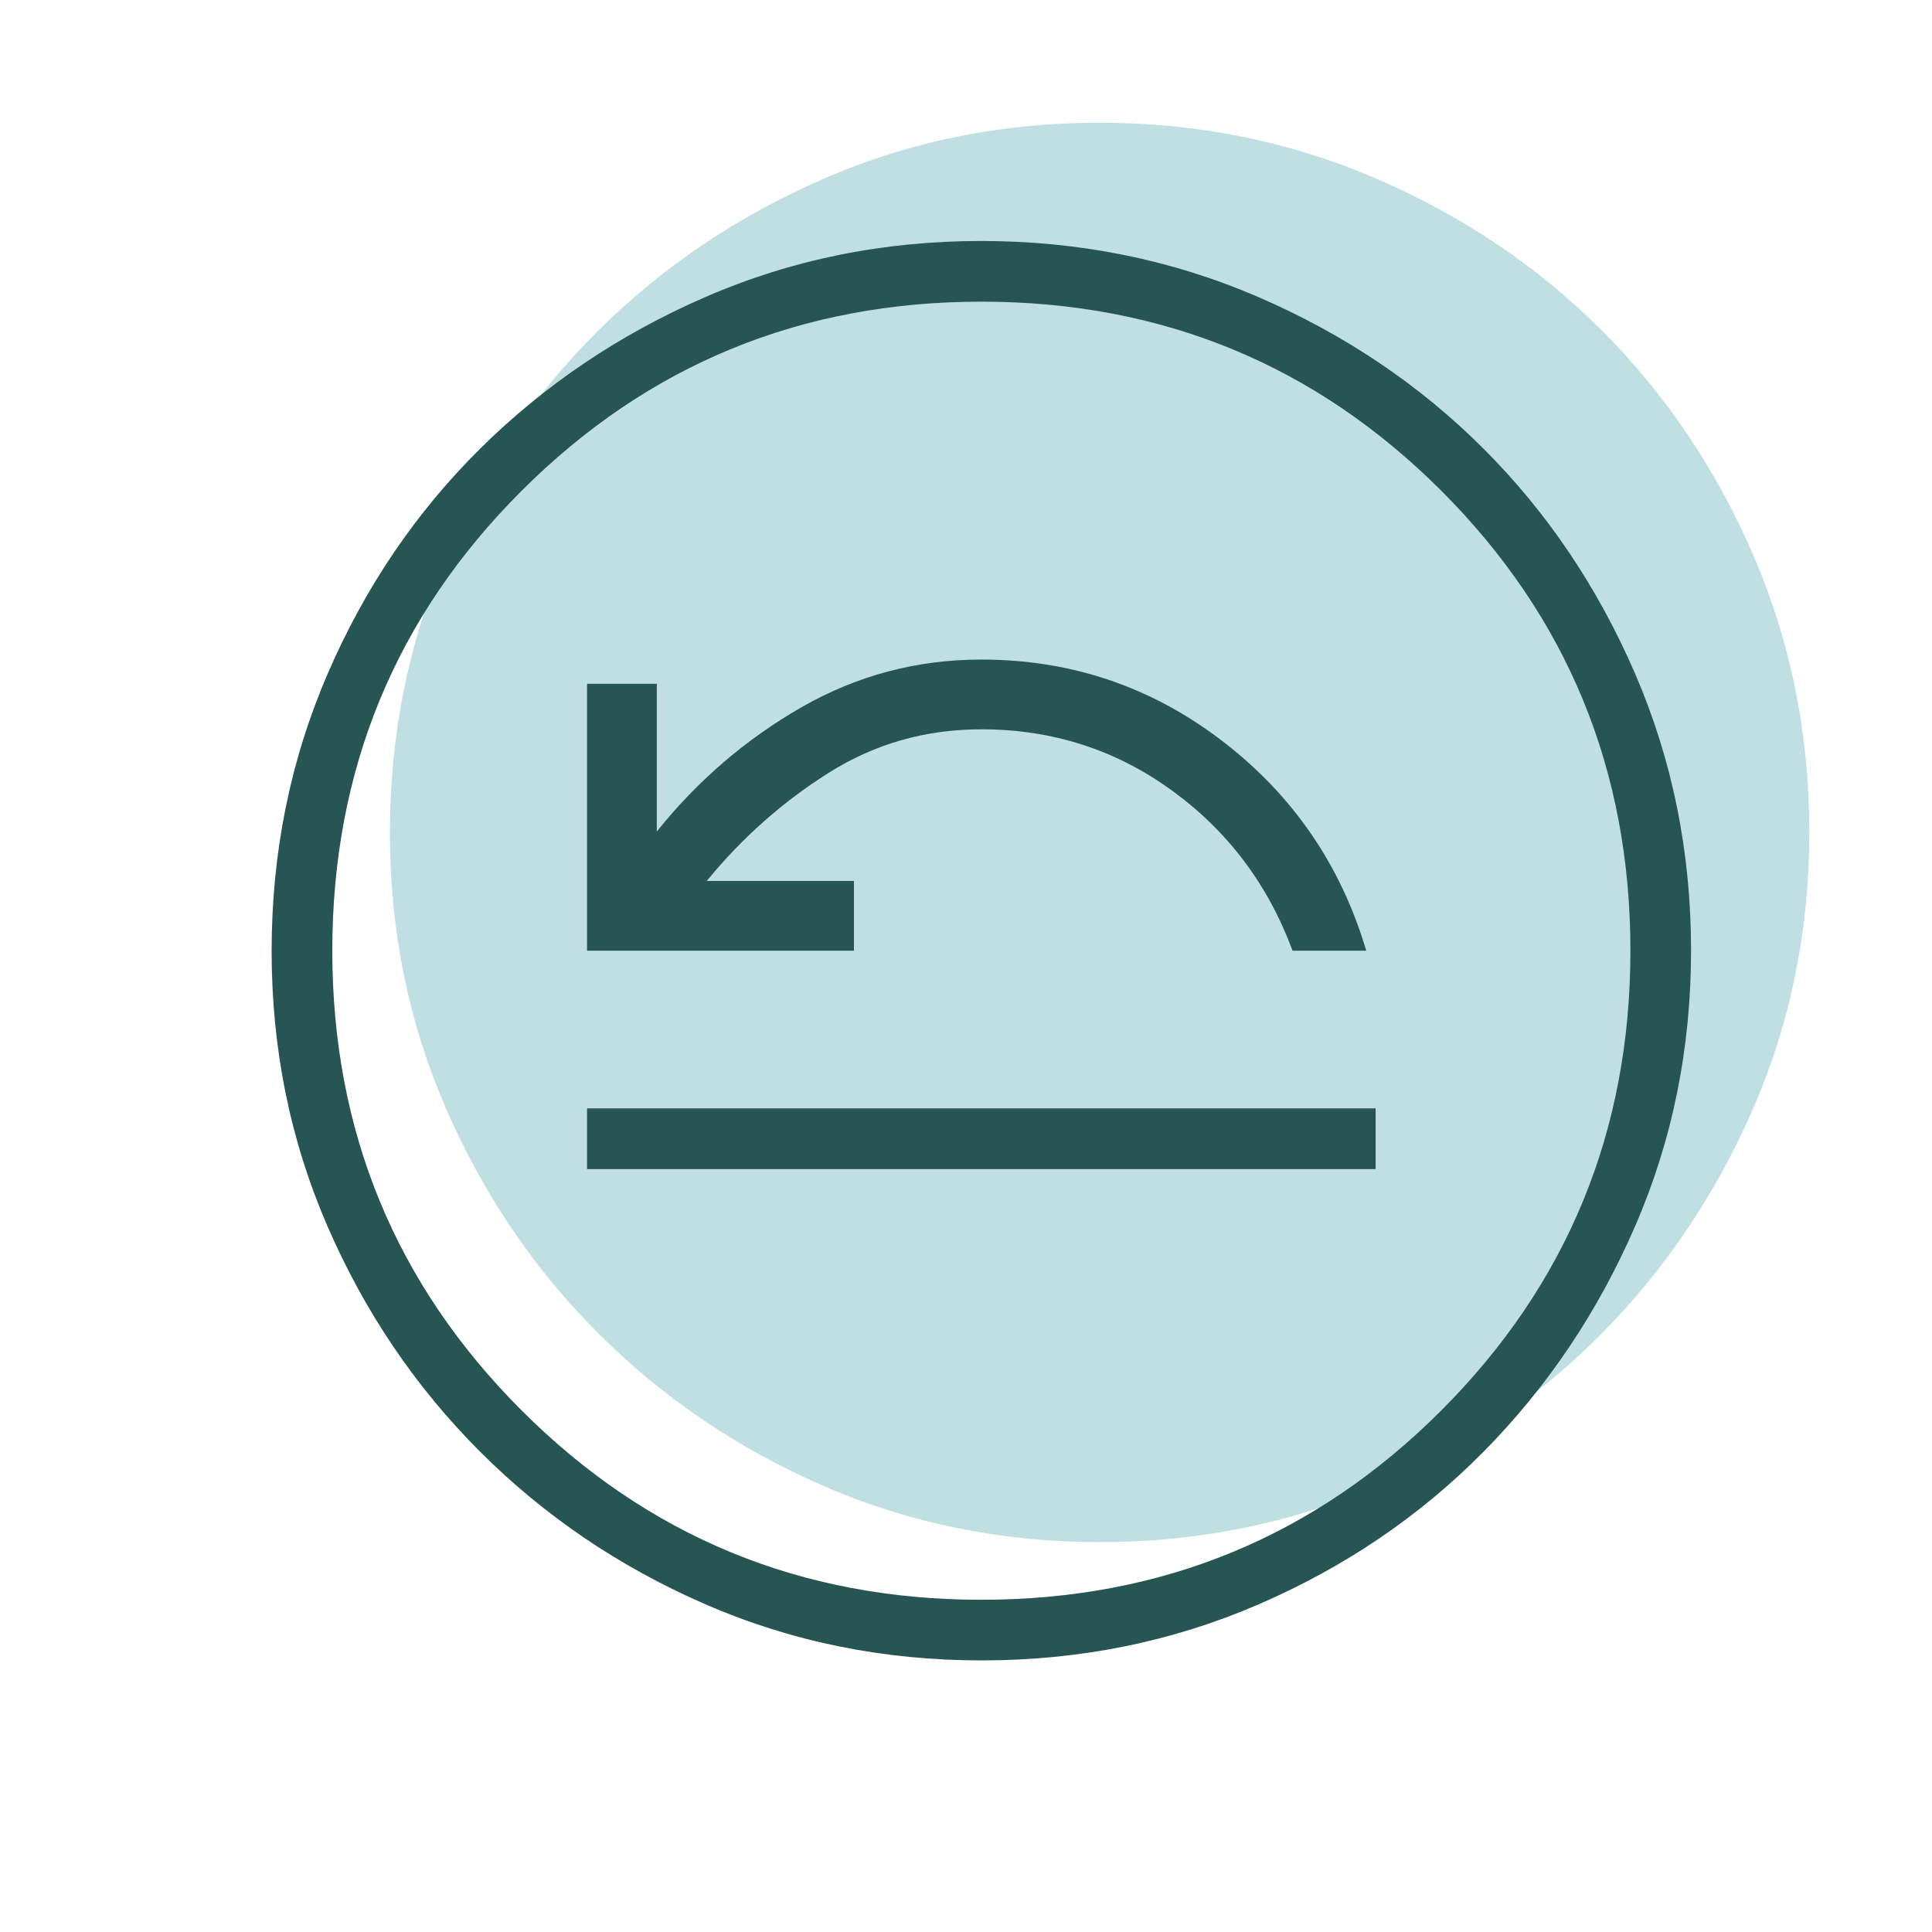 <svg xmlns="http://www.w3.org/2000/svg" fill="none" viewBox="0 0 49 49" height="49" width="49">
<mask height="49" width="49" y="0" x="0" maskUnits="userSpaceOnUse" style="mask-type:alpha" id="mask0_444_17">
<rect fill="#D9D9D9" height="48" width="48" y="0.112" x="0.889"></rect>
</mask>
<g mask="url(#mask0_444_17)">
<path fill-opacity="0.6" fill="#94CAD1" d="M27.896 39.112C25.414 39.112 23.084 38.64 20.906 37.695C18.728 36.751 16.82 35.46 15.182 33.824C13.544 32.188 12.253 30.282 11.308 28.106C10.362 25.929 9.889 23.6 9.889 21.119C9.889 18.63 10.361 16.29 11.306 14.098C12.251 11.907 13.541 10.001 15.177 8.38C16.813 6.759 18.719 5.476 20.896 4.531C23.072 3.585 25.401 3.112 27.883 3.112C30.372 3.112 32.712 3.585 34.903 4.529C37.094 5.474 39 6.756 40.621 8.375C42.242 9.995 43.525 11.899 44.471 14.088C45.416 16.277 45.889 18.616 45.889 21.106C45.889 23.587 45.417 25.917 44.472 28.095C43.528 30.273 42.245 32.181 40.626 33.819C39.007 35.457 37.102 36.748 34.913 37.694C32.724 38.639 30.385 39.112 27.896 39.112Z"></path>
<path fill="#275553" d="M14.889 29.651H34.889V28.112H14.889V29.651ZM14.889 24.112H21.658V22.343H17.924C18.821 21.248 19.854 20.333 21.02 19.599C22.187 18.864 23.477 18.497 24.889 18.497C26.686 18.497 28.296 19.013 29.718 20.045C31.14 21.077 32.161 22.433 32.782 24.112H34.651C34.005 21.933 32.784 20.157 30.989 18.785C29.194 17.413 27.161 16.728 24.889 16.728C23.256 16.728 21.735 17.131 20.326 17.939C18.917 18.747 17.694 19.797 16.658 21.089V17.343H14.889V24.112ZM24.896 42.112C22.414 42.112 20.084 41.64 17.906 40.695C15.728 39.751 13.82 38.46 12.182 36.824C10.544 35.188 9.253 33.282 8.308 31.106C7.362 28.929 6.889 26.6 6.889 24.119C6.889 21.63 7.361 19.29 8.306 17.098C9.251 14.907 10.541 13.001 12.177 11.38C13.813 9.759 15.719 8.476 17.896 7.531C20.072 6.585 22.401 6.112 24.883 6.112C27.372 6.112 29.712 6.585 31.903 7.529C34.094 8.474 36 9.756 37.621 11.375C39.242 12.995 40.525 14.899 41.471 17.088C42.416 19.277 42.889 21.616 42.889 24.106C42.889 26.587 42.417 28.917 41.472 31.095C40.528 33.273 39.245 35.181 37.626 36.819C36.007 38.457 34.102 39.748 31.913 40.694C29.724 41.639 27.385 42.112 24.896 42.112ZM24.889 40.574C29.468 40.574 33.357 38.973 36.555 35.772C39.752 32.57 41.351 28.684 41.351 24.112C41.351 19.533 39.752 15.644 36.555 12.447C33.357 9.249 29.468 7.651 24.889 7.651C20.317 7.651 16.431 9.249 13.23 12.447C10.028 15.644 8.428 19.533 8.428 24.112C8.428 28.684 10.028 32.57 13.23 35.772C16.431 38.973 20.317 40.574 24.889 40.574Z"></path>
</g>
</svg>
